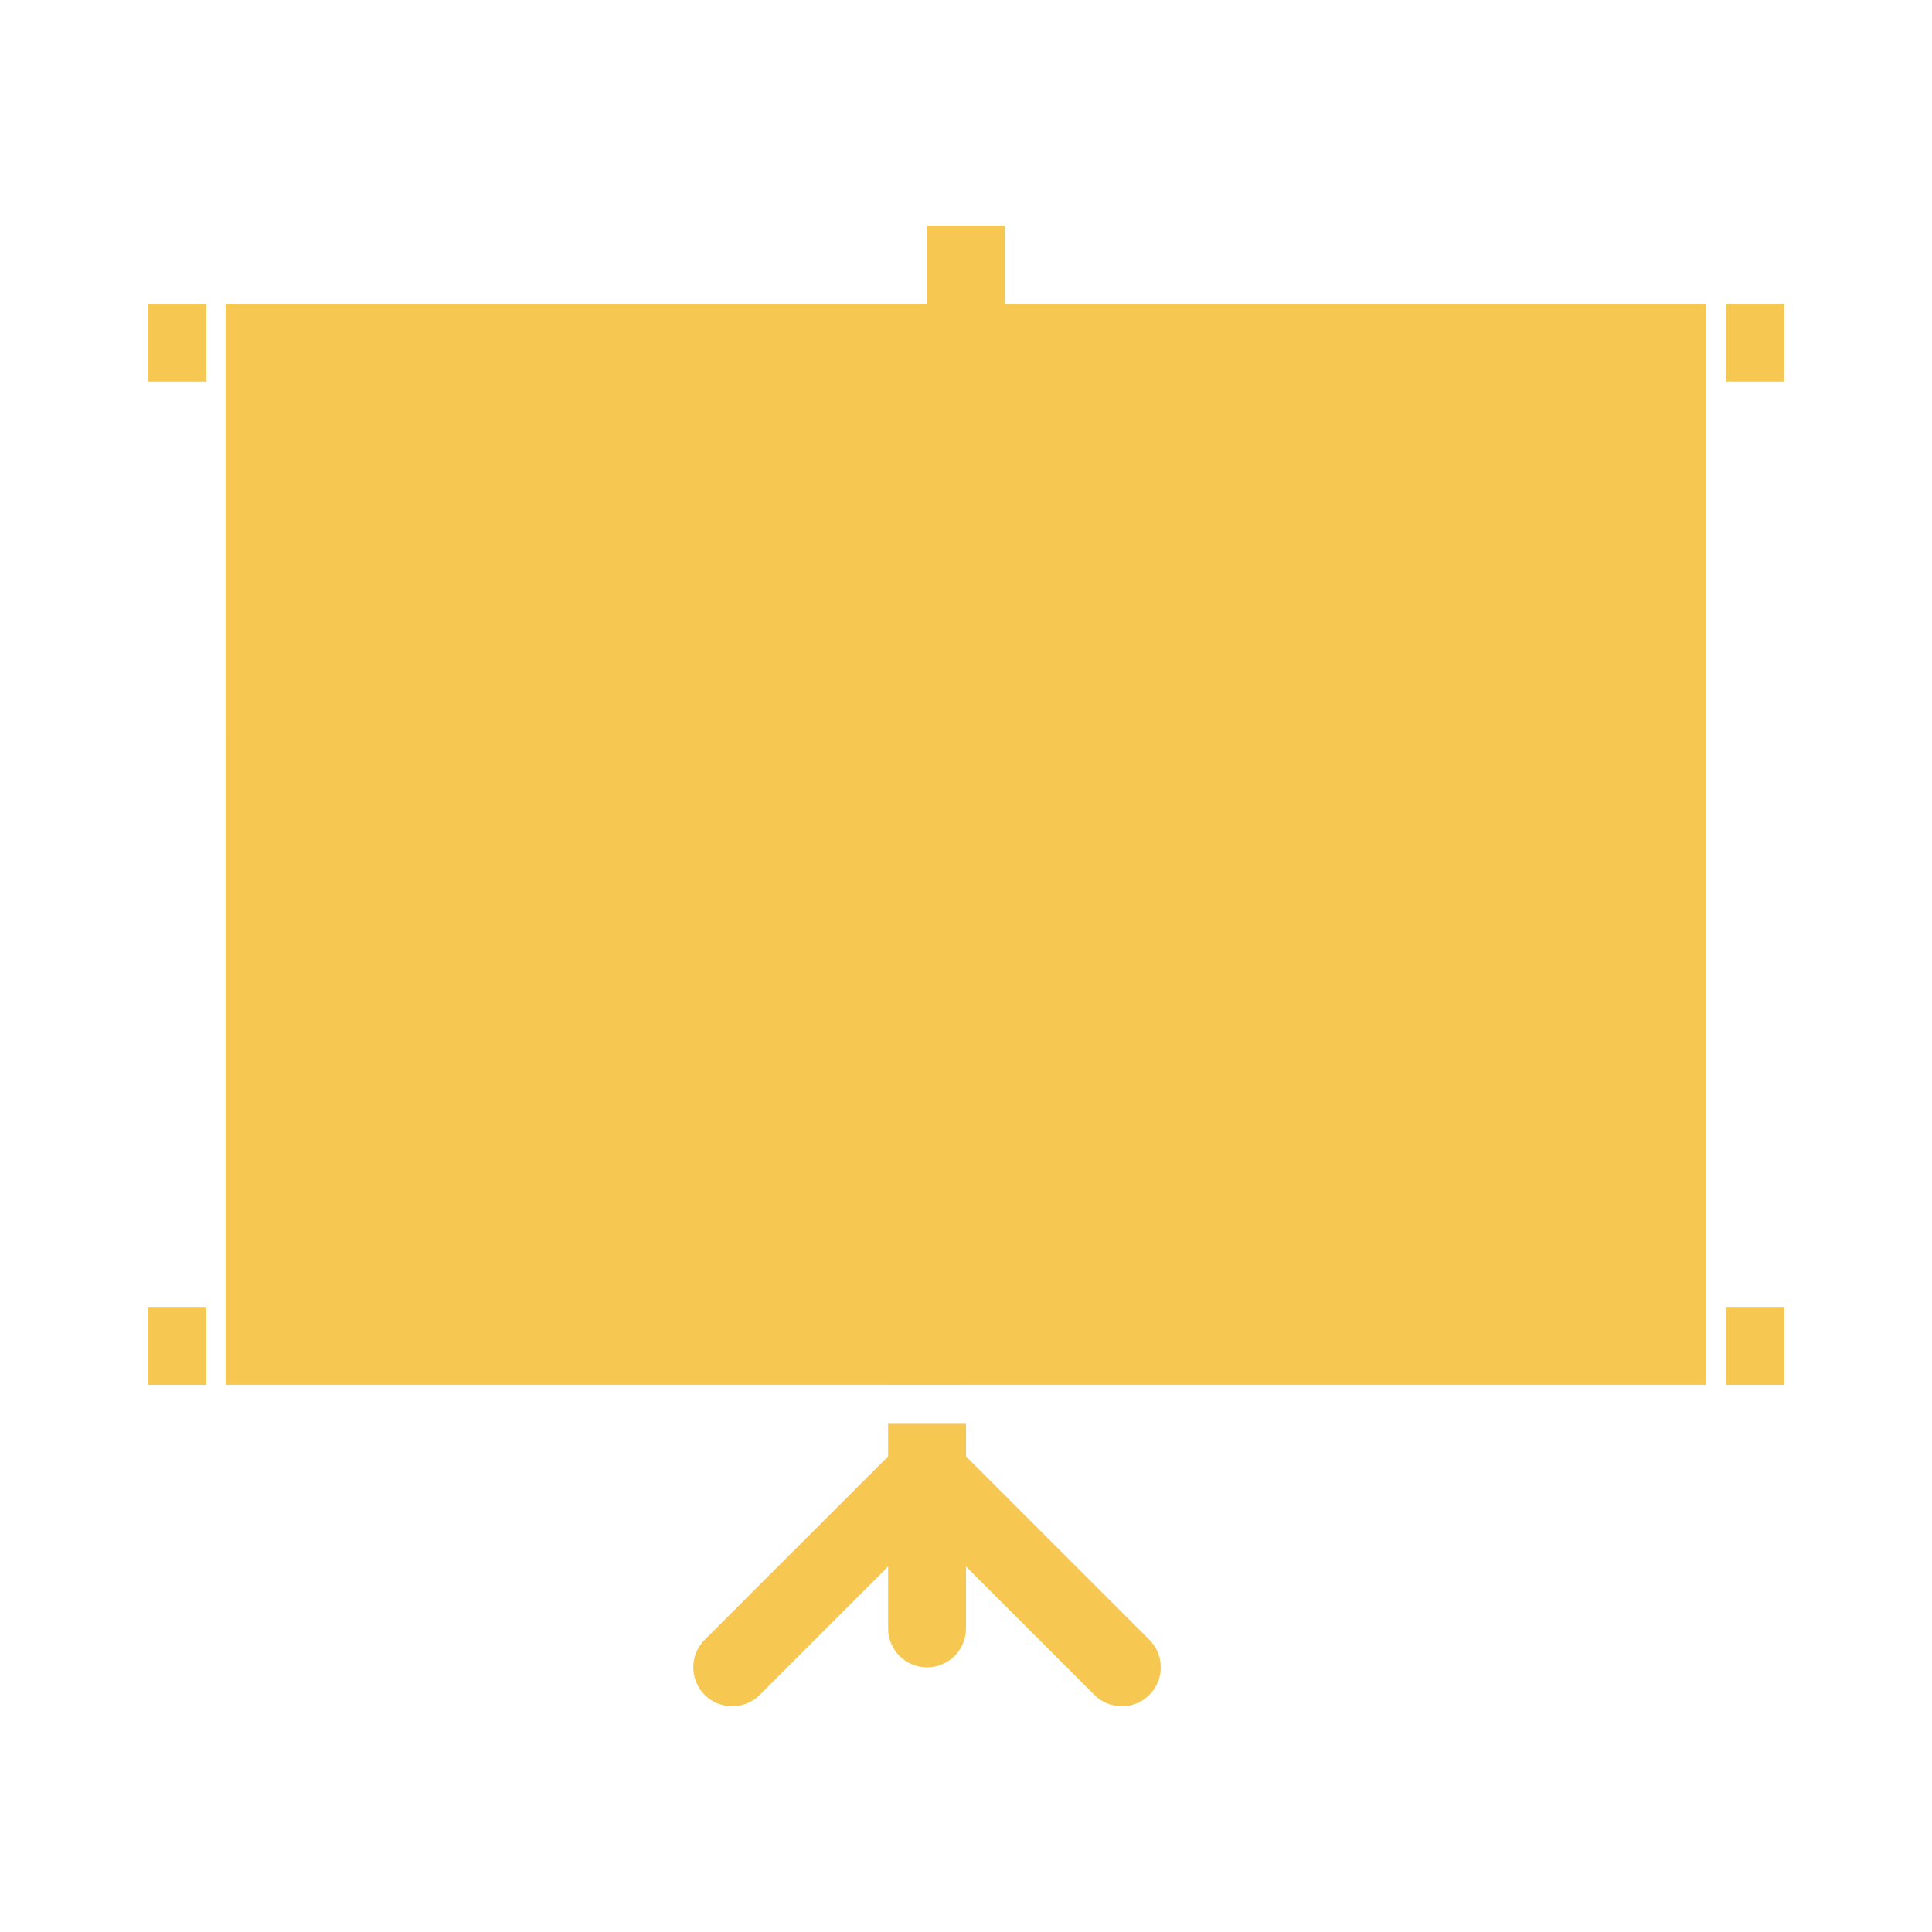 <?xml version="1.0" encoding="UTF-8" standalone="no"?><svg xmlns="http://www.w3.org/2000/svg" fill="#000000" height="595.28pt" version="1.1" viewBox="0 0 595.28 595.28" width="595.28pt">
 <g fill="#f6c851" id="change1_1">
  <path d="m45.539 117.57h18.008v-24.004h-18.008v24.004" fill="inherit"/>
  <path d="m531.73 117.57h18.01v-24.004h-18.01v24.004" fill="inherit"/>
  <path d="m45.539 426.69h18.008v-24h-18.008v24" fill="inherit"/>
  <path d="m531.73 426.69h18.01v-24h-18.01v24" fill="inherit"/>
  <path d="m297.64 448.73v-10.03h-24v10.03l-56.52 56.51c-4.68 4.69-4.68 12.29 0 16.97 2.35 2.35 5.42 3.52 8.49 3.52s6.14-1.17 8.49-3.52l39.54-39.53v19.05c0 6.62 5.37 12 12 12 6.62 0 12-5.38 12-12v-19.05l39.54 39.53c2.34 2.35 5.41 3.52 8.48 3.52s6.14-1.17 8.48-3.52c4.69-4.68 4.69-12.28 0-16.97l-56.5-56.51" fill="inherit"/>
  <path d="m309.64 69.555h-24v24.011h-216.08l-0.005 333.12h204.08v0.01h24v-0.01h228.08v-333.12l-216.08-0.004v-24.011" fill="inherit"/>
 </g>
</svg>
